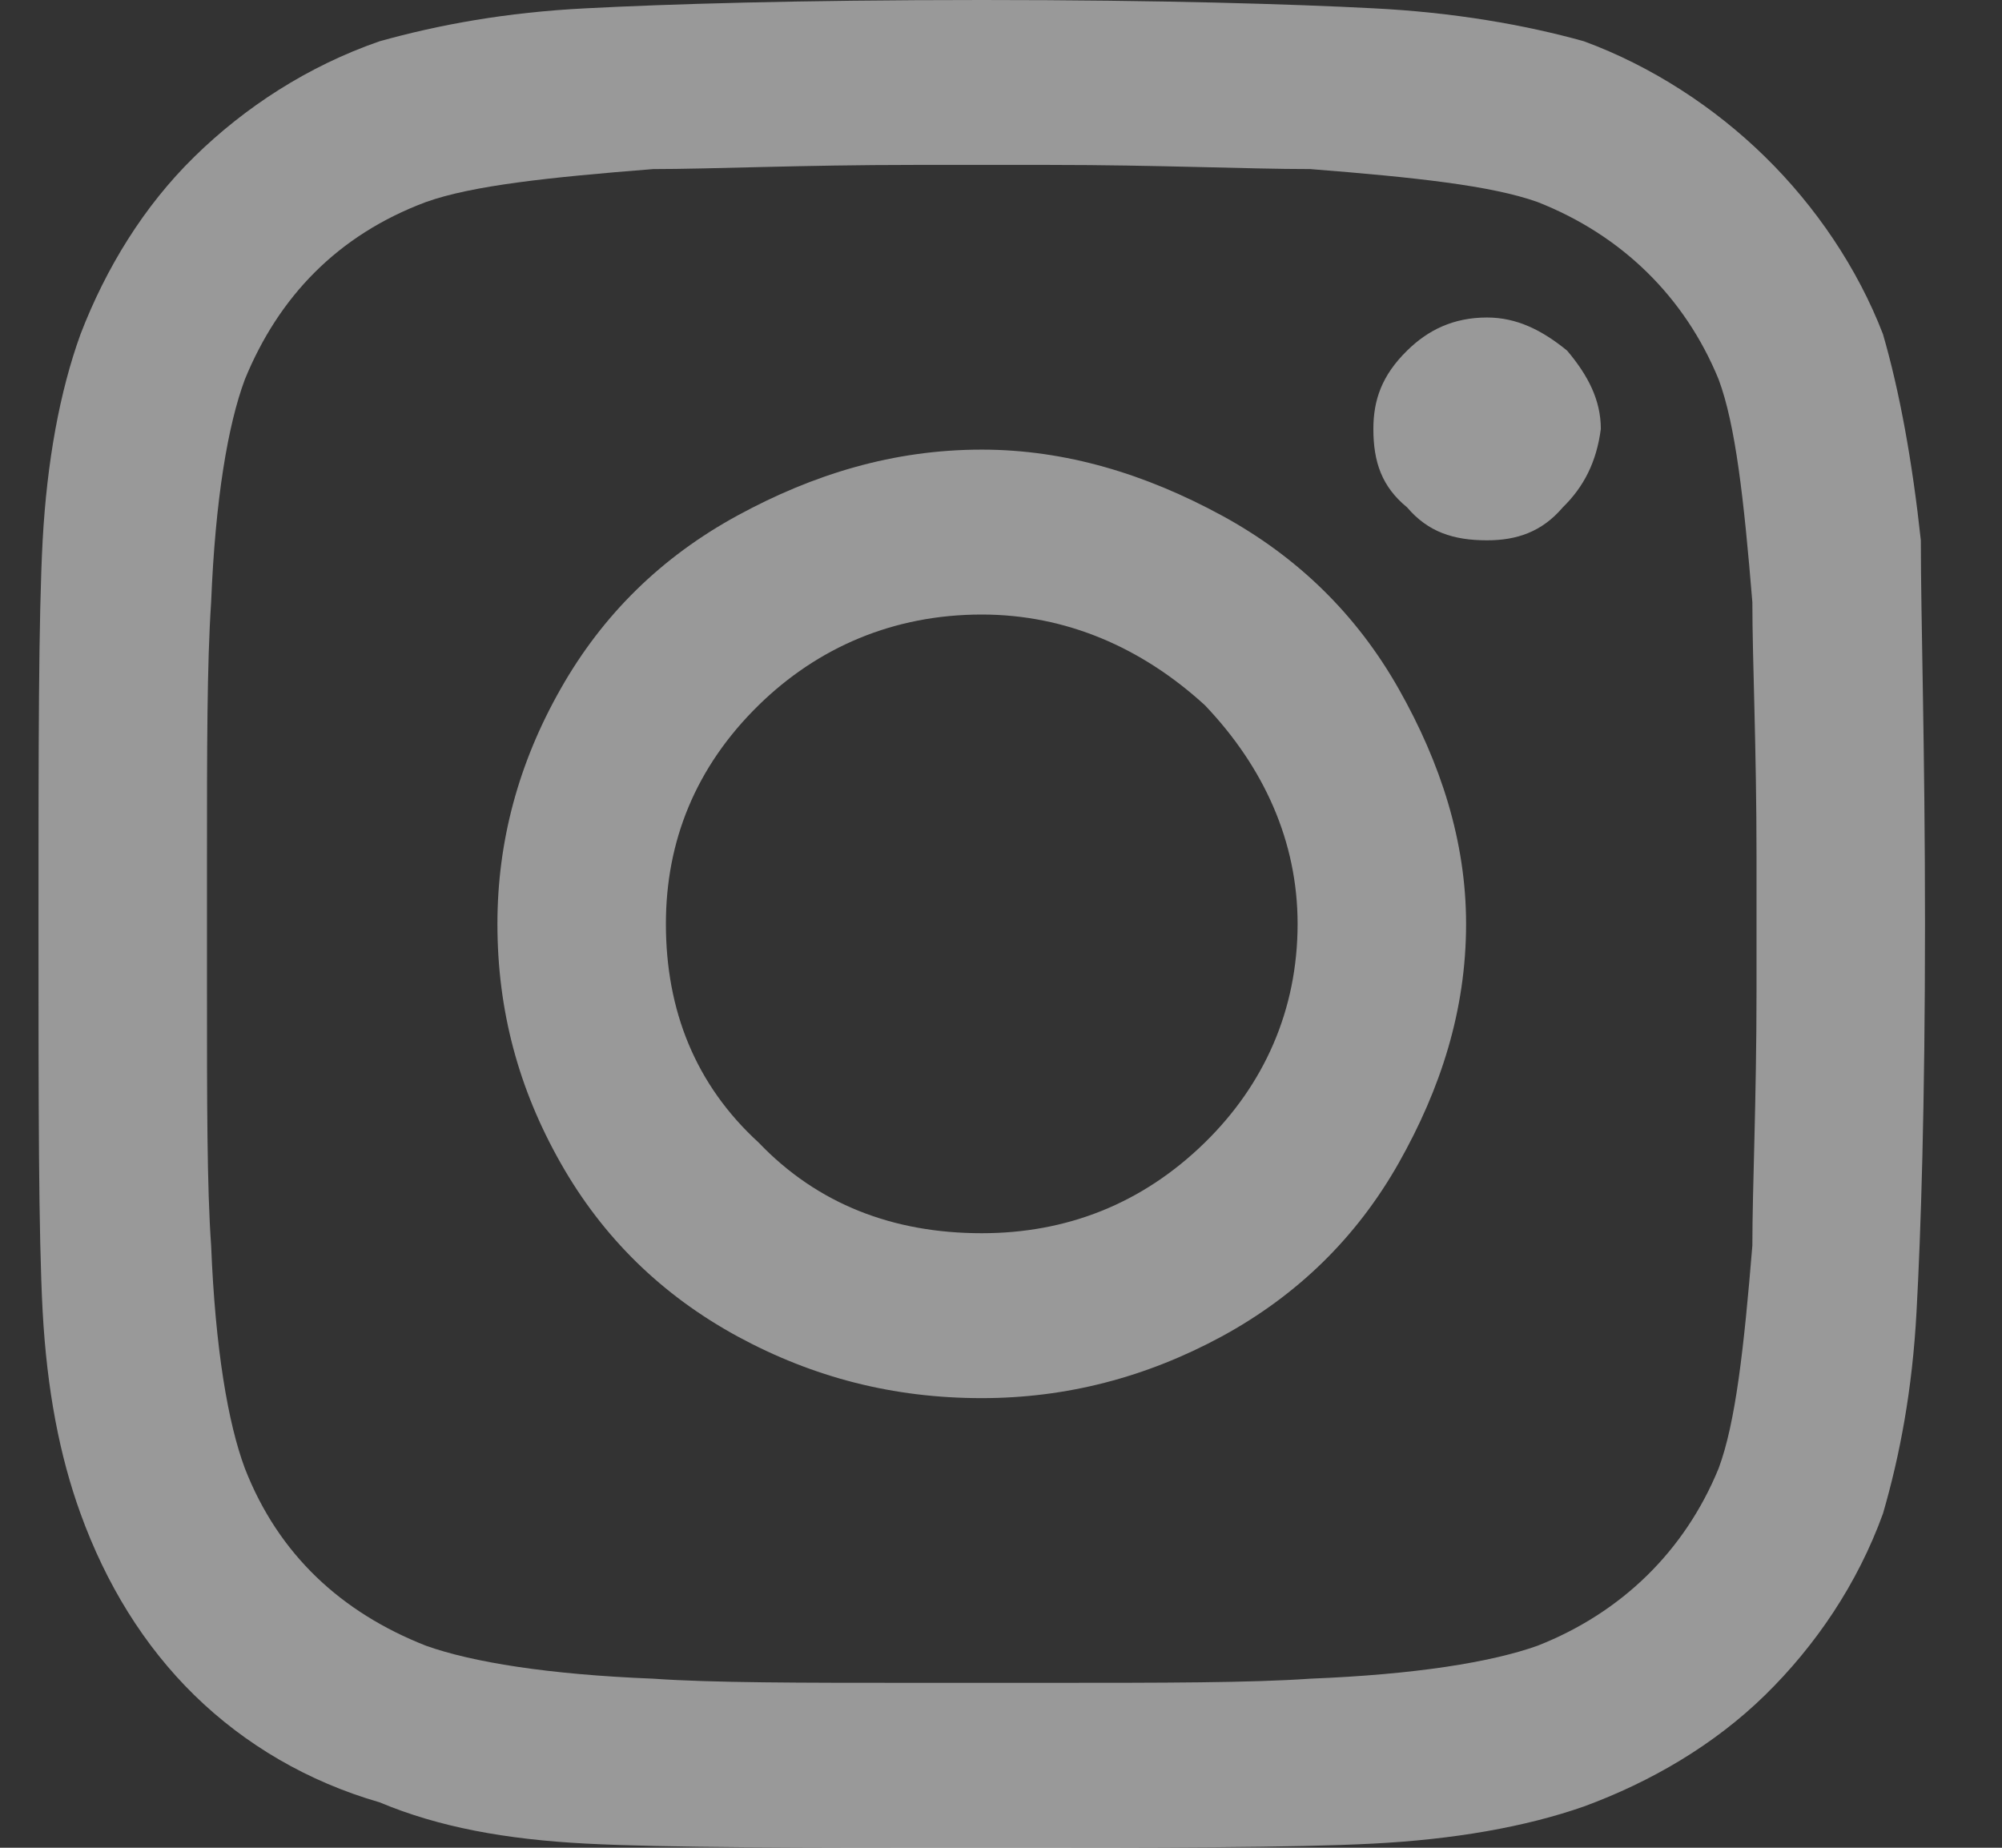 <svg width="13" height="12" viewBox="0 0 13 12" fill="none" xmlns="http://www.w3.org/2000/svg">
<rect x="0" y="0" width="13" height="12" fill="#333333" stroke="none"/>
<path opacity="0.5" d="M6.375 2.92C6.922 2.92 7.441 3.08 7.934 3.348C8.426 3.616 8.809 3.991 9.082 4.473C9.355 4.955 9.52 5.464 9.52 6C9.52 6.562 9.355 7.071 9.082 7.554C8.809 8.036 8.426 8.411 7.934 8.679C7.441 8.946 6.922 9.08 6.375 9.08C5.801 9.08 5.281 8.946 4.789 8.679C4.297 8.411 3.914 8.036 3.641 7.554C3.367 7.071 3.23 6.562 3.23 6C3.23 5.464 3.367 4.955 3.641 4.473C3.914 3.991 4.297 3.616 4.789 3.348C5.281 3.08 5.801 2.92 6.375 2.92ZM6.375 8.009C6.922 8.009 7.414 7.821 7.824 7.42C8.207 7.045 8.426 6.562 8.426 6C8.426 5.464 8.207 4.982 7.824 4.58C7.414 4.205 6.922 3.991 6.375 3.991C5.801 3.991 5.309 4.205 4.926 4.58C4.516 4.982 4.324 5.464 4.324 6C4.324 6.562 4.516 7.045 4.926 7.42C5.309 7.821 5.801 8.009 6.375 8.009ZM10.395 2.786C10.395 2.598 10.312 2.438 10.176 2.277C10.012 2.143 9.848 2.062 9.656 2.062C9.438 2.062 9.273 2.143 9.137 2.277C8.973 2.438 8.918 2.598 8.918 2.786C8.918 3 8.973 3.161 9.137 3.295C9.273 3.455 9.438 3.509 9.656 3.509C9.848 3.509 10.012 3.455 10.148 3.295C10.285 3.161 10.367 3 10.395 2.786ZM12.473 3.509C12.473 4.018 12.5 4.848 12.5 6C12.5 7.179 12.473 8.009 12.445 8.518C12.418 9.027 12.336 9.455 12.227 9.83C12.062 10.286 11.789 10.688 11.461 11.009C11.133 11.33 10.723 11.571 10.285 11.732C9.902 11.866 9.438 11.946 8.918 11.973C8.398 12 7.551 12 6.375 12C5.172 12 4.324 12 3.805 11.973C3.285 11.946 2.848 11.866 2.465 11.705C2 11.571 1.59 11.33 1.262 11.009C0.934 10.688 0.688 10.286 0.523 9.83C0.387 9.455 0.305 9.027 0.277 8.518C0.25 8.009 0.25 7.179 0.25 6C0.25 4.848 0.25 4.018 0.277 3.509C0.305 3 0.387 2.545 0.523 2.17C0.688 1.741 0.934 1.339 1.262 1.018C1.59 0.696 2 0.429 2.465 0.268C2.848 0.161 3.285 0.08 3.805 0.054C4.324 0.027 5.172 0 6.375 0C7.551 0 8.398 0.027 8.918 0.054C9.438 0.08 9.902 0.161 10.285 0.268C10.723 0.429 11.133 0.696 11.461 1.018C11.789 1.339 12.062 1.741 12.227 2.17C12.336 2.545 12.418 3 12.473 3.509ZM11.16 9.536C11.27 9.241 11.324 8.759 11.379 8.089C11.379 7.714 11.406 7.152 11.406 6.429V5.571C11.406 4.848 11.379 4.286 11.379 3.911C11.324 3.241 11.27 2.759 11.16 2.464C10.941 1.929 10.531 1.527 9.984 1.312C9.684 1.205 9.191 1.152 8.508 1.098C8.098 1.098 7.523 1.071 6.812 1.071H5.938C5.199 1.071 4.625 1.098 4.242 1.098C3.559 1.152 3.066 1.205 2.766 1.312C2.191 1.527 1.809 1.929 1.59 2.464C1.48 2.759 1.398 3.241 1.371 3.911C1.344 4.312 1.344 4.875 1.344 5.571V6.429C1.344 7.152 1.344 7.714 1.371 8.089C1.398 8.759 1.48 9.241 1.59 9.536C1.809 10.098 2.219 10.473 2.766 10.688C3.066 10.795 3.559 10.875 4.242 10.902C4.625 10.929 5.199 10.929 5.938 10.929H6.812C7.551 10.929 8.125 10.929 8.508 10.902C9.191 10.875 9.684 10.795 9.984 10.688C10.531 10.473 10.941 10.071 11.16 9.536Z" fill="white"/>
</svg>
